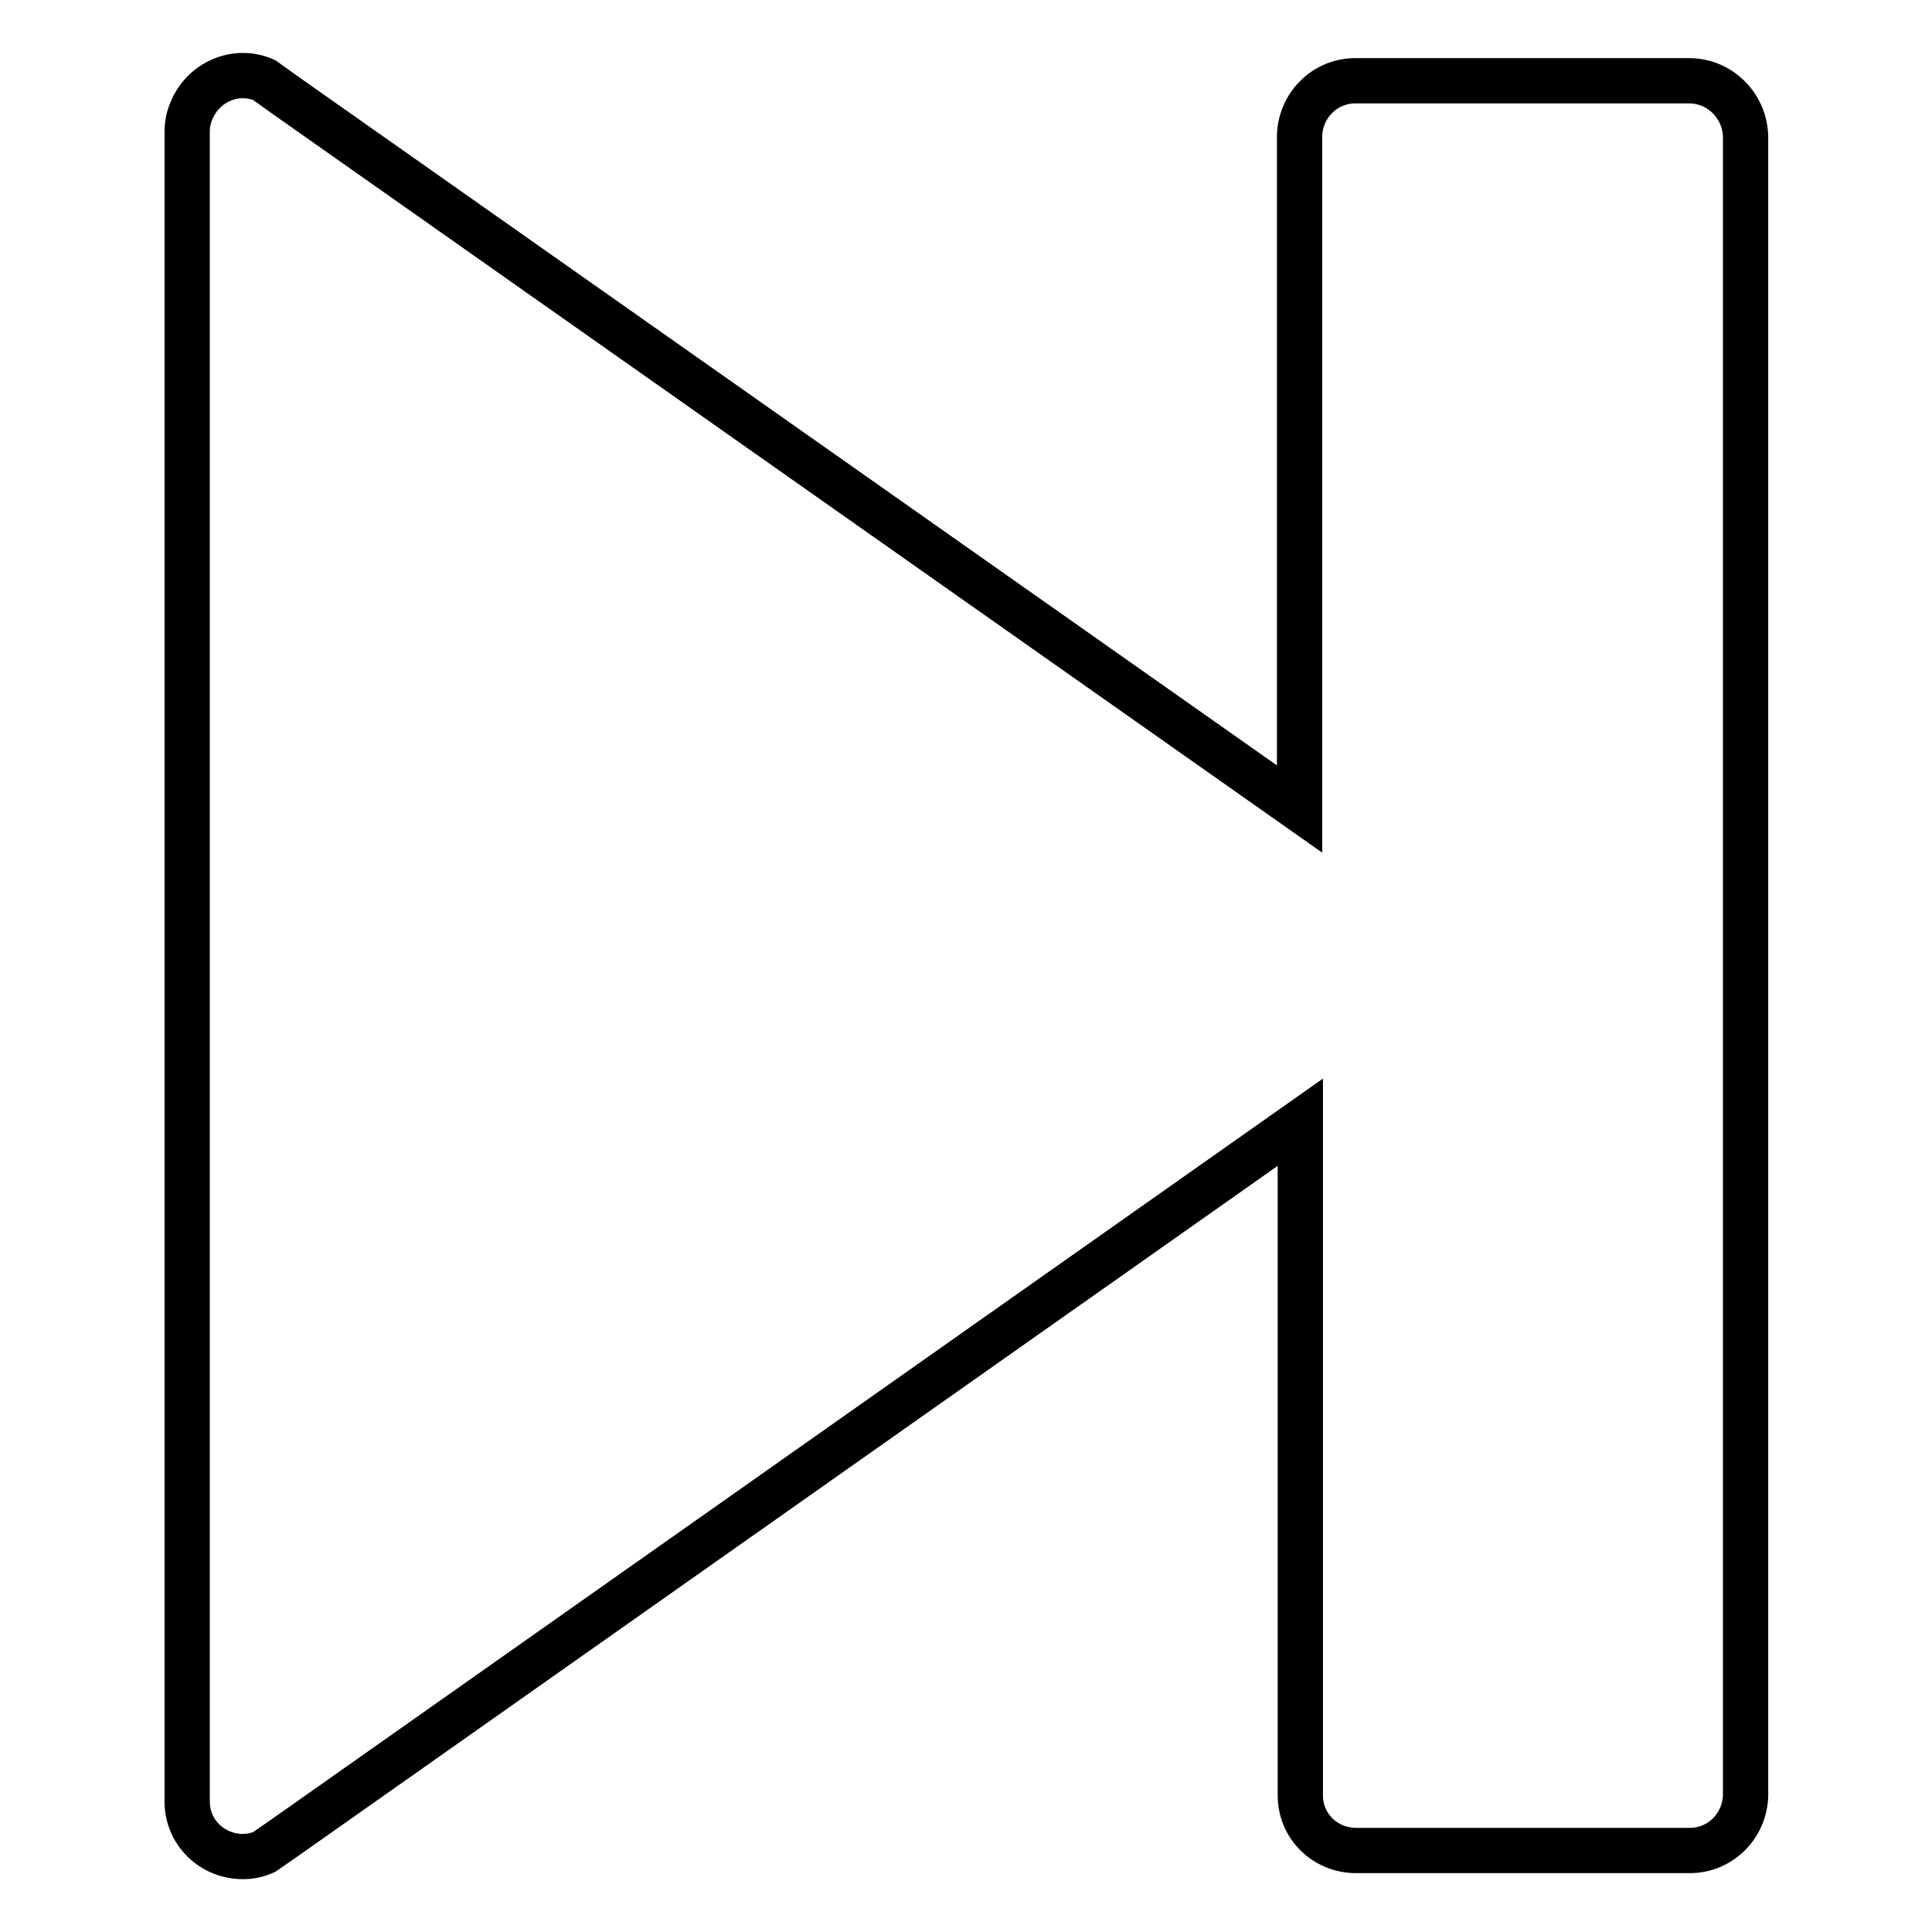 <?xml version="1.0" encoding="utf-8"?>
<!-- Svg Vector Icons : http://www.onlinewebfonts.com/icon -->
<!DOCTYPE svg PUBLIC "-//W3C//DTD SVG 1.1//EN" "http://www.w3.org/Graphics/SVG/1.1/DTD/svg11.dtd">
<svg version="1.1" xmlns="http://www.w3.org/2000/svg" xmlns:xlink="http://www.w3.org/1999/xlink" x="0px" y="0px" viewBox="0 0 256 256" enable-background="new 0 0 256 256" xml:space="preserve">
<g> <path stroke-width="6" fill-opacity="0" stroke="#000000"  d="M223.8,10.7h-44.2c-4.1,0-7.3,3.3-7.4,7.3v89.2L37.5,12.4L35,10.6c-3.7-1.6-8,0.2-9.6,4 c-0.4,0.9-0.6,1.9-0.6,2.8v221.3c0,4.1,3.3,7.3,7.4,7.3c1,0,1.9-0.2,2.8-0.6l2.6-1.8l134.7-94.9v89.2c0,4.1,3.3,7.3,7.4,7.3h44.2 c4.1,0,7.3-3.3,7.4-7.3V18.1C231.2,14,227.9,10.7,223.8,10.7z"/></g>
</svg>